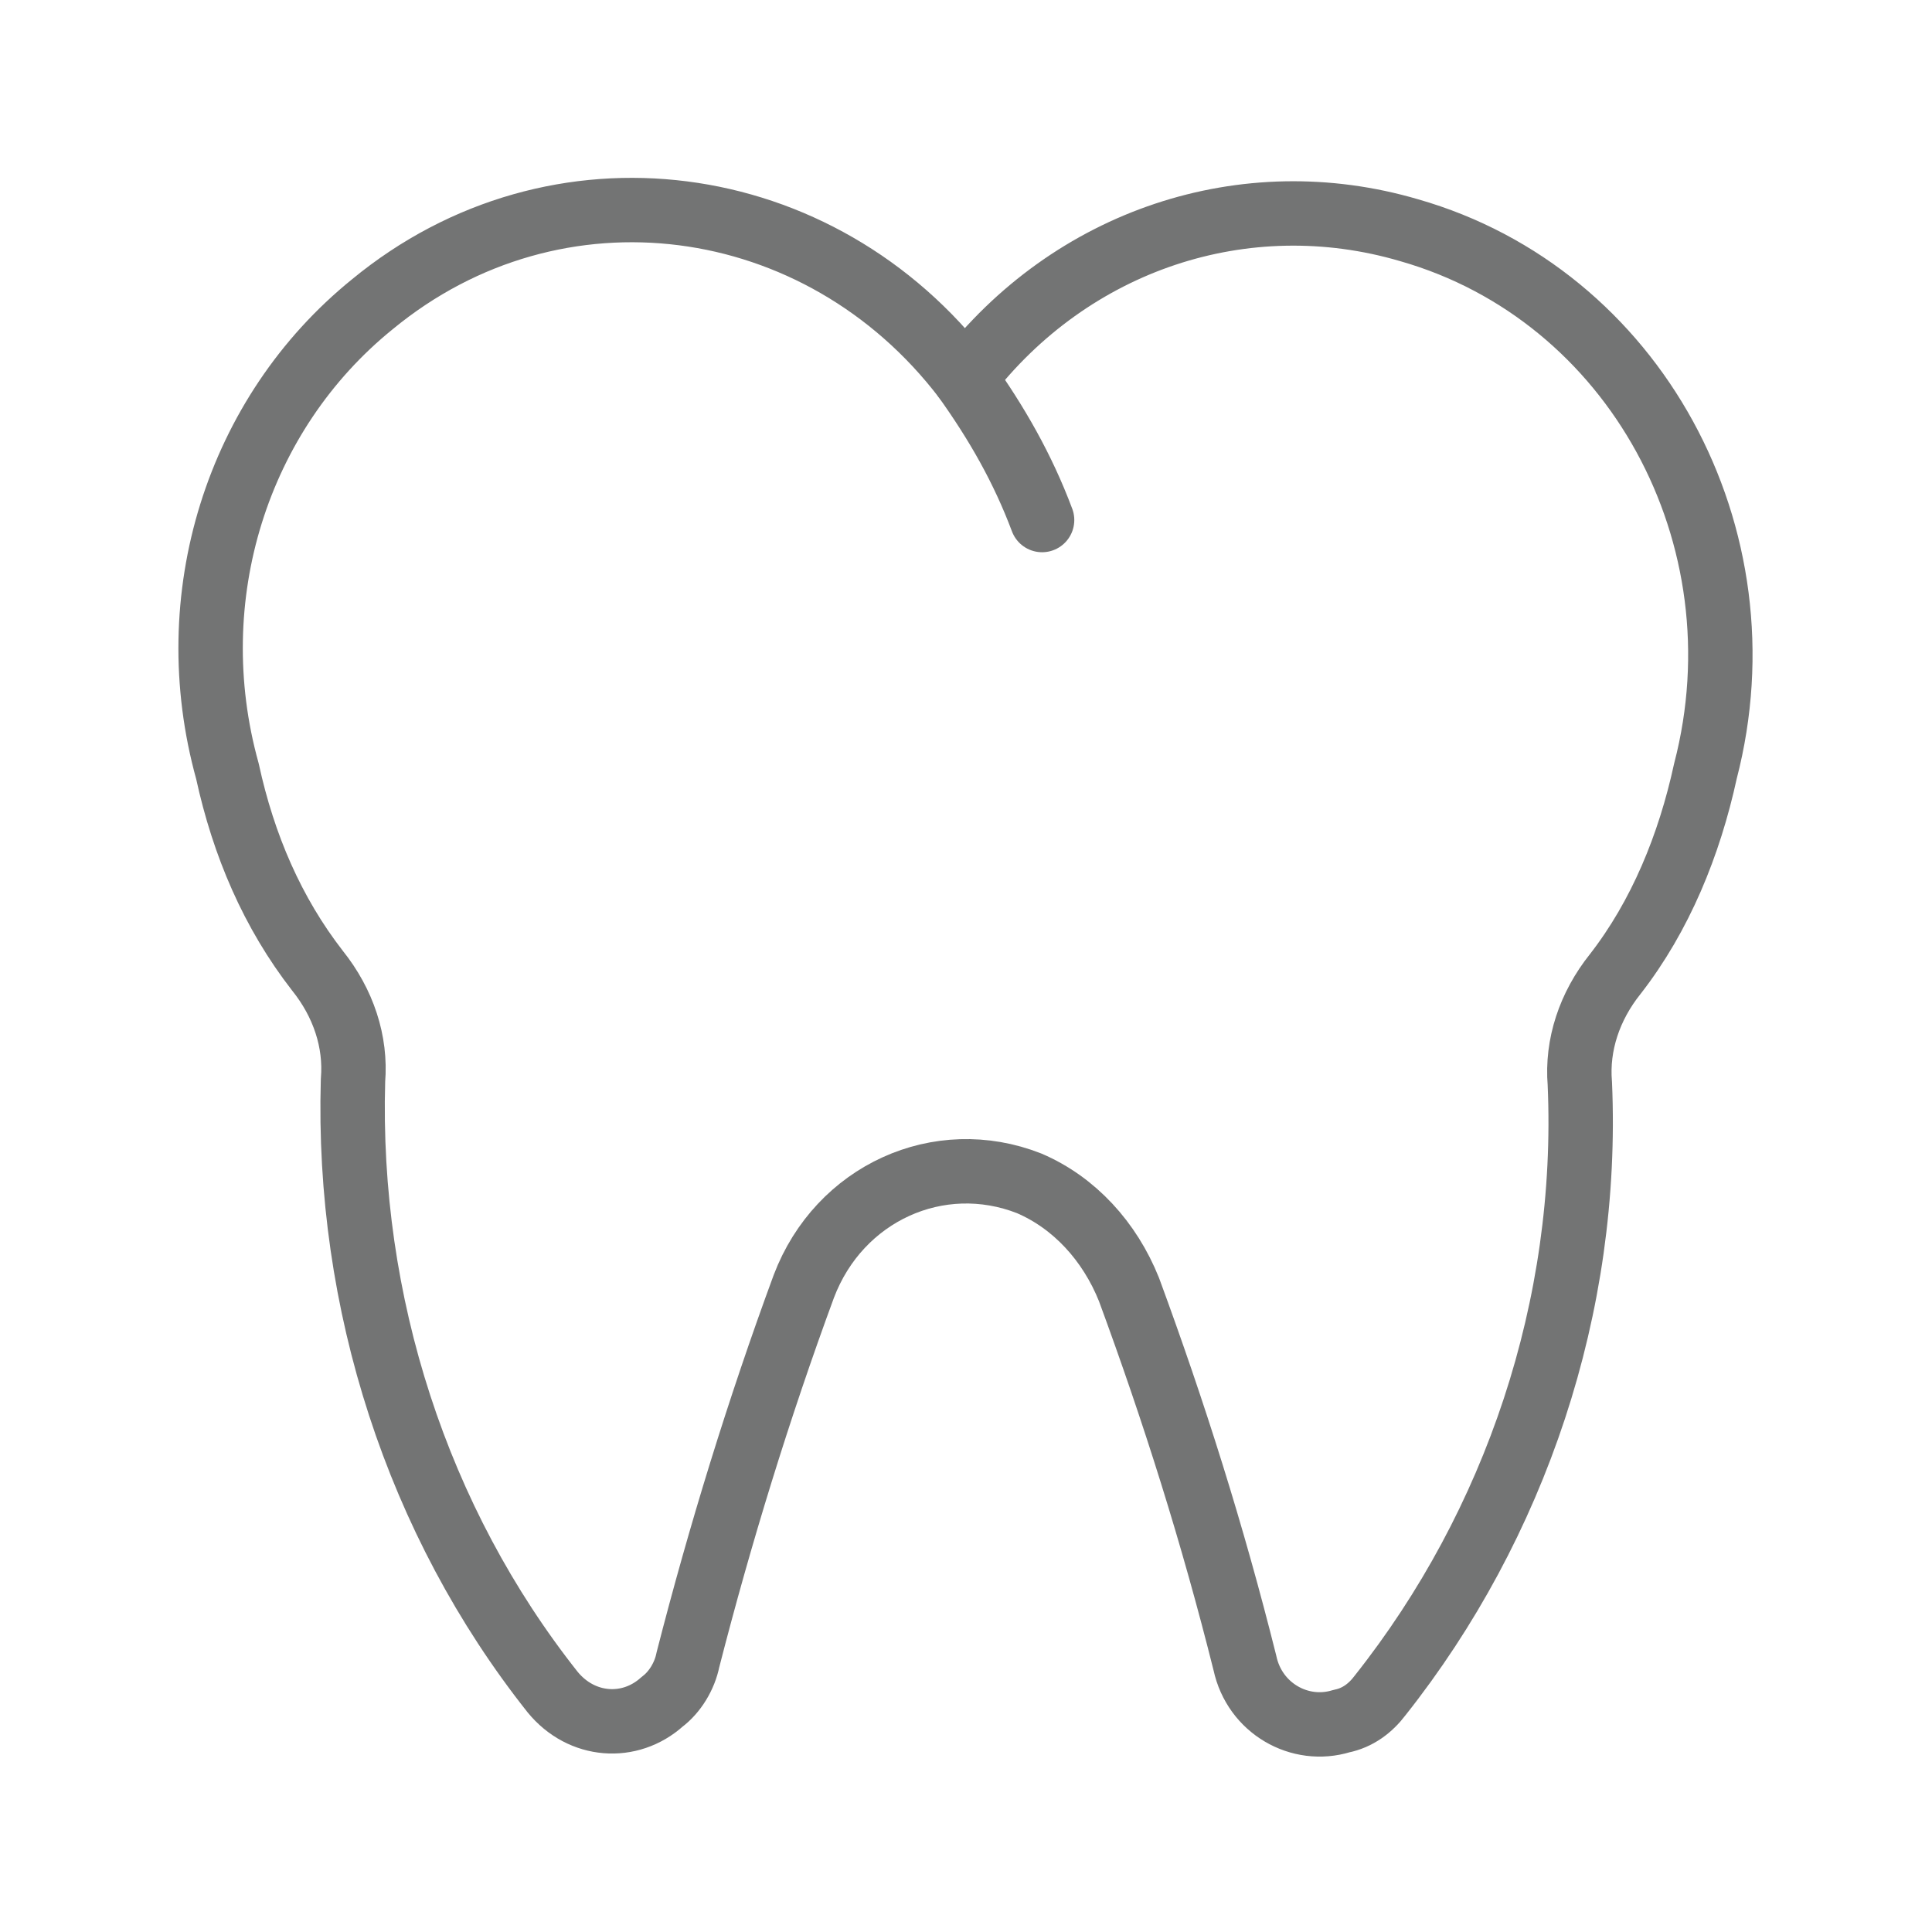 <?xml version="1.0" encoding="utf-8"?>
<!-- Generator: Adobe Illustrator 24.0.3, SVG Export Plug-In . SVG Version: 6.00 Build 0)  -->
<svg version="1.1" id="Layer_1" xmlns="http://www.w3.org/2000/svg" xmlns:xlink="http://www.w3.org/1999/xlink" x="0px" y="0px"
	 viewBox="0 0 60 60" style="enable-background:new 0 0 60 60;" xml:space="preserve">
<style type="text/css">
	.st0{fill:#737474;}
	.st1{fill:none;stroke:#737474;stroke-width:2;stroke-linecap:round;stroke-linejoin:round;stroke-miterlimit:10;}
</style>
<g id="Group_43" transform="translate(1.263 1.25)">
	<path id="Path_22" class="st1" d="M33.8,38.8c1.4,3.8,2.6,7.6,3.6,11.6c0.3,1.4,1.7,2.2,3,1.8c0.5-0.1,0.9-0.4,1.2-0.8
		c4.2-5.3,6.5-12.1,6.2-19c-0.1-1.2,0.3-2.4,1.1-3.4c1.4-1.8,2.3-4,2.8-6.3c1.9-7.3-2.2-14.8-9.2-16.8C37.4,4.4,32,6.2,28.7,10.5
		c-4.5-5.9-12.7-7-18.4-2.3c-4.2,3.4-6,9.1-4.5,14.5c0.5,2.3,1.4,4.4,2.8,6.2c0.8,1,1.2,2.2,1.1,3.4c-0.2,6.9,2,13.7,6.2,19
		c0.9,1.1,2.4,1.2,3.4,0.3c0.4-0.3,0.7-0.8,0.8-1.3c1-3.9,2.2-7.8,3.6-11.6c1.1-2.9,4.2-4.3,7-3.2C32.1,36.1,33.2,37.3,33.8,38.8z"
		/>
	<path id="Path_23" class="st1" d="M28.7,10.5c1,1.4,1.8,2.8,2.4,4.4"/>
</g>
</svg>
